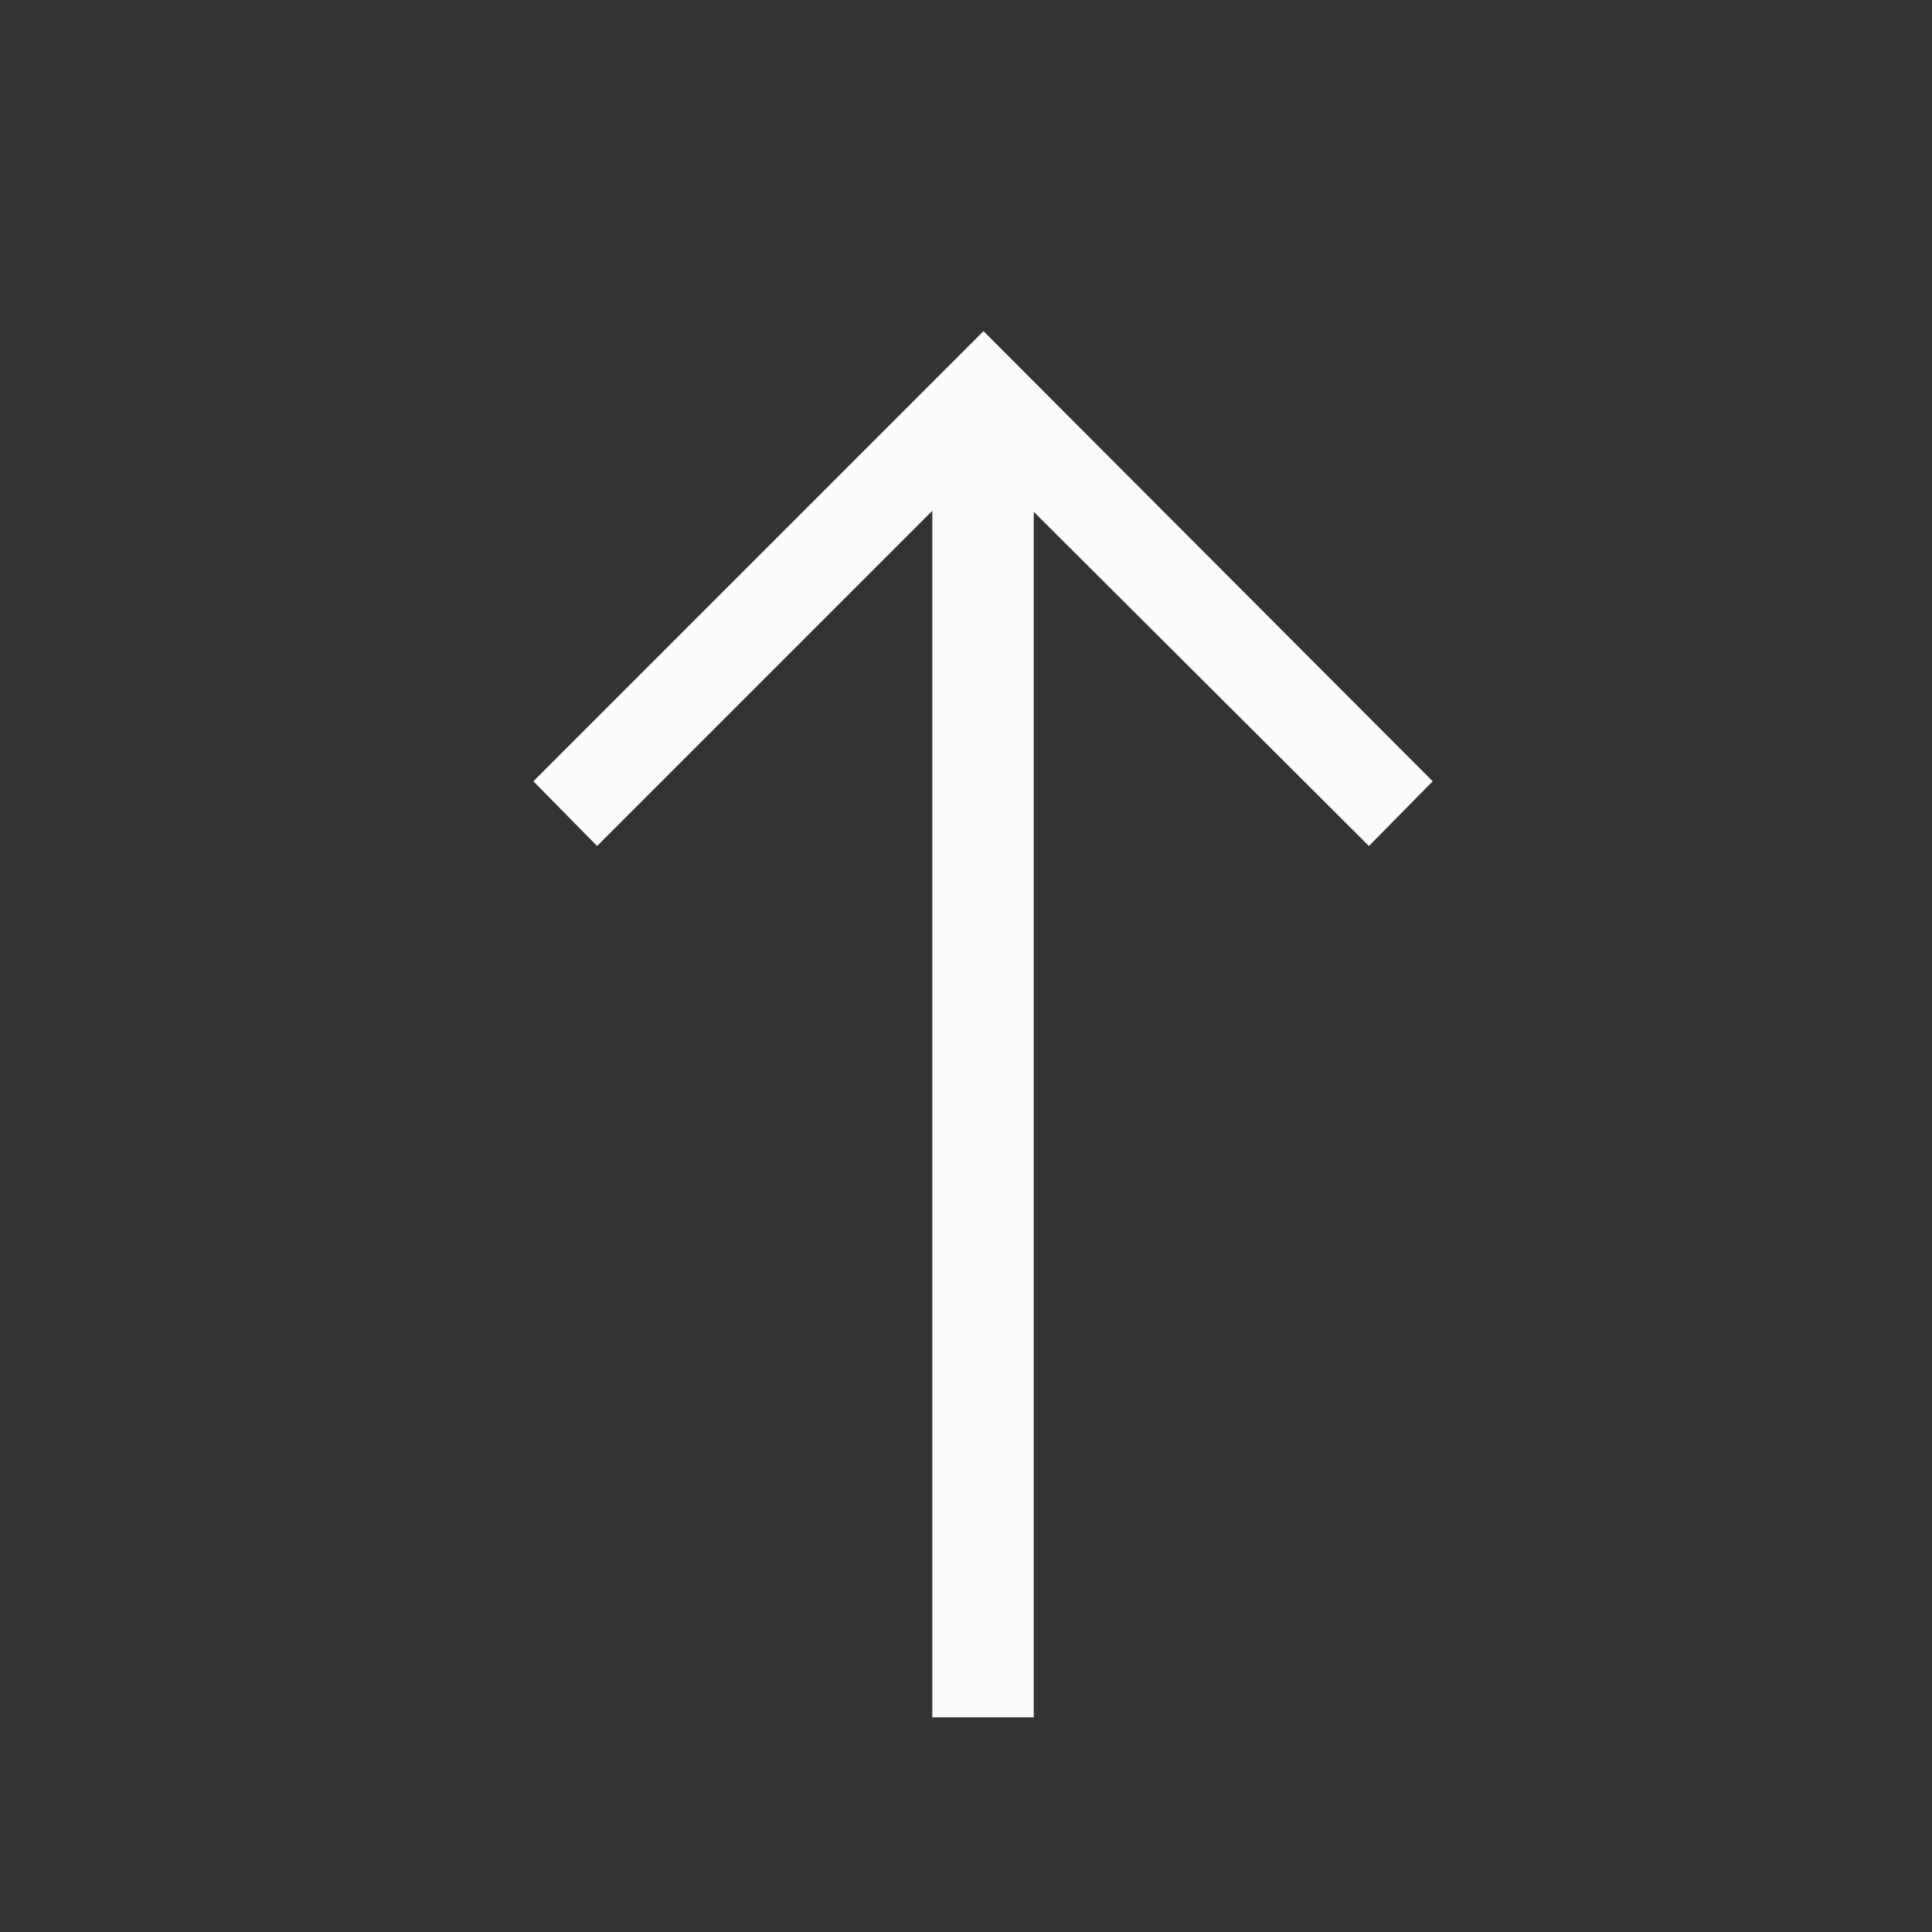 <?xml version="1.0" encoding="UTF-8"?> <svg xmlns="http://www.w3.org/2000/svg" width="18" height="18" viewBox="0 0 18 18" fill="none"><rect x="0" y="0" width="18" height="18" fill="#333333" stroke="none"/> <path d="M8.686 16V4.759L5.563 7.882L4.969 7.279L9.163 3.085L13.348 7.279L12.754 7.882L9.631 4.768V16H8.686Z" fill="#FAFAFA"></path> </svg> 